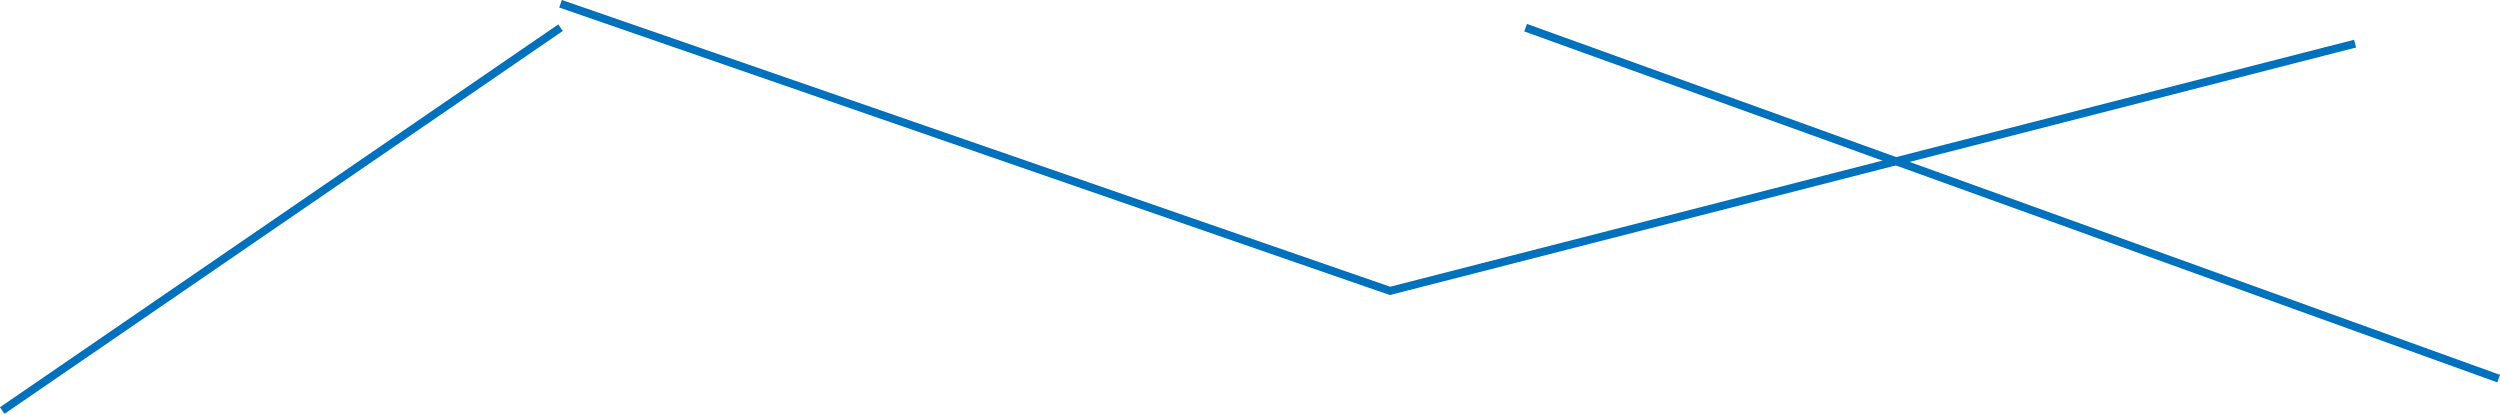 <svg id="4ecd8df3-a42f-45e7-90af-97ab639409a1" data-name="Слой 1" xmlns="http://www.w3.org/2000/svg" width="313.45" height="51.88" viewBox="0 0 313.45 51.88"><defs><style>.b4a46934-3825-4562-b131-9d4bfee01b1b{fill:none;stroke:#0071bc;stroke-miterlimit:10;}</style></defs><title>dsfa</title><line class="b4a46934-3825-4562-b131-9d4bfee01b1b" x1="70.28" y1="3.47" x2="0.28" y2="51.47"/><polyline class="b4a46934-3825-4562-b131-9d4bfee01b1b" points="70.28 0.47 174.28 36.47 295.28 5.47"/><line class="b4a46934-3825-4562-b131-9d4bfee01b1b" x1="191.28" y1="3.47" x2="313.28" y2="47.47"/></svg>